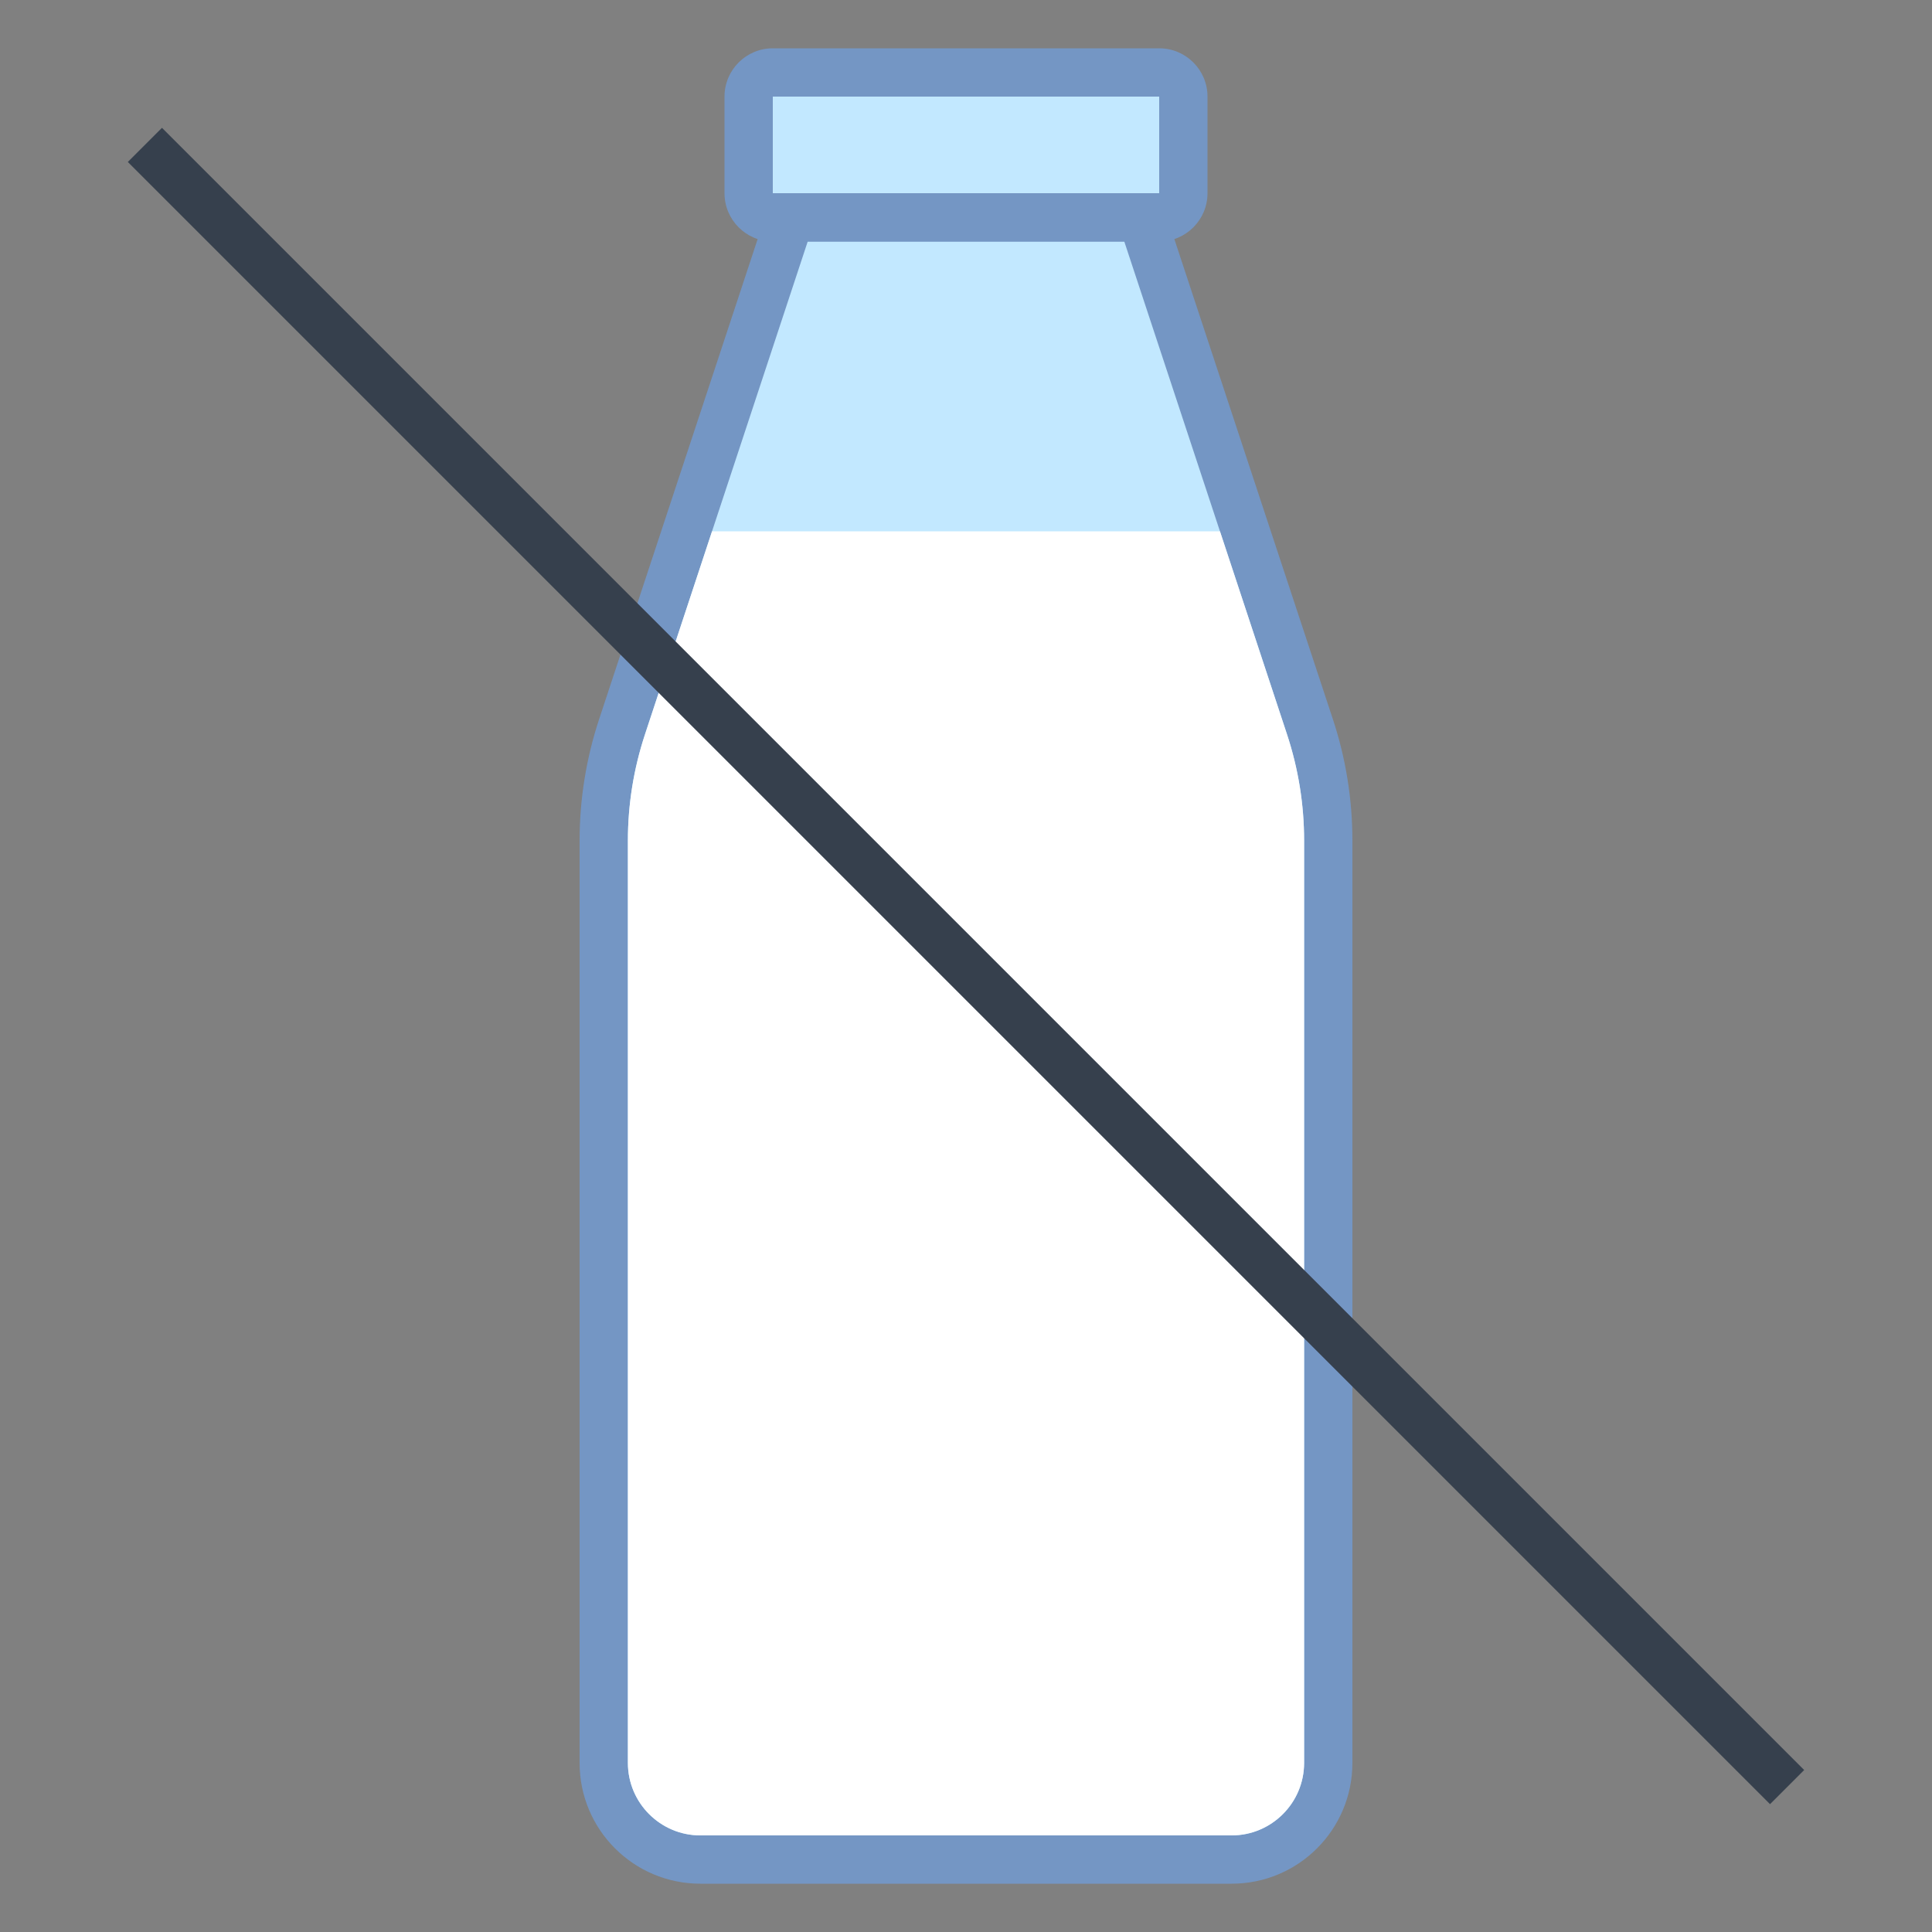 <svg xmlns="http://www.w3.org/2000/svg"  viewBox="0 0 40 40" width="40px" height="40px"><rect x="0" y="0" width="40" height="40" fill="#808080" stroke="none"/><path fill="#c2e8ff" d="M14.5,38.5c-1.103,0-2-0.897-2-2V17.402c0-0.8,0.127-1.592,0.378-2.353L16.361,4.5h7.277 l3.483,10.551c0.25,0.76,0.378,1.552,0.378,2.352V36.5c0,1.103-0.897,2-2,2H14.5z"/><path fill="#7496c4" d="M23.277,5l3.37,10.207C26.881,15.917,27,16.655,27,17.402V36.5c0,0.827-0.673,1.5-1.5,1.5h-11 c-0.827,0-1.5-0.673-1.5-1.5V17.402c0-0.747,0.119-1.485,0.353-2.195L16.723,5H23.277 M24,4h-8l-3.597,10.894 C12.136,15.703,12,16.55,12,17.402V36.5c0,1.381,1.119,2.5,2.5,2.5h11c1.381,0,2.5-1.119,2.5-2.5V17.402 c0-0.852-0.136-1.699-0.403-2.508L24,4L24,4z"/><path fill="#c2e8ff" d="M16,4.5c-0.276,0-0.5-0.225-0.5-0.5V2c0-0.275,0.224-0.5,0.5-0.5h8c0.276,0,0.5,0.225,0.5,0.5v2 c0,0.275-0.224,0.5-0.5,0.5H16z"/><path fill="#7496c4" d="M24,2v2h-8V2H24 M24,1h-8c-0.552,0-1,0.448-1,1v2c0,0.552,0.448,1,1,1h8c0.552,0,1-0.448,1-1V2 C25,1.448,24.552,1,24,1L24,1z"/><path fill="#fff" d="M13.353,15.207C13.119,15.917,13,16.655,13,17.402V36.5c0,0.827,0.673,1.5,1.5,1.5h11	c0.827,0,1.5-0.673,1.5-1.5V17.402c0-0.747-0.119-1.485-0.353-2.195L25.258,11H14.742L13.353,15.207z"/><path fill="none" stroke="#36404d" stroke-miterlimit="10" d="M3 3L37 37"/></svg>